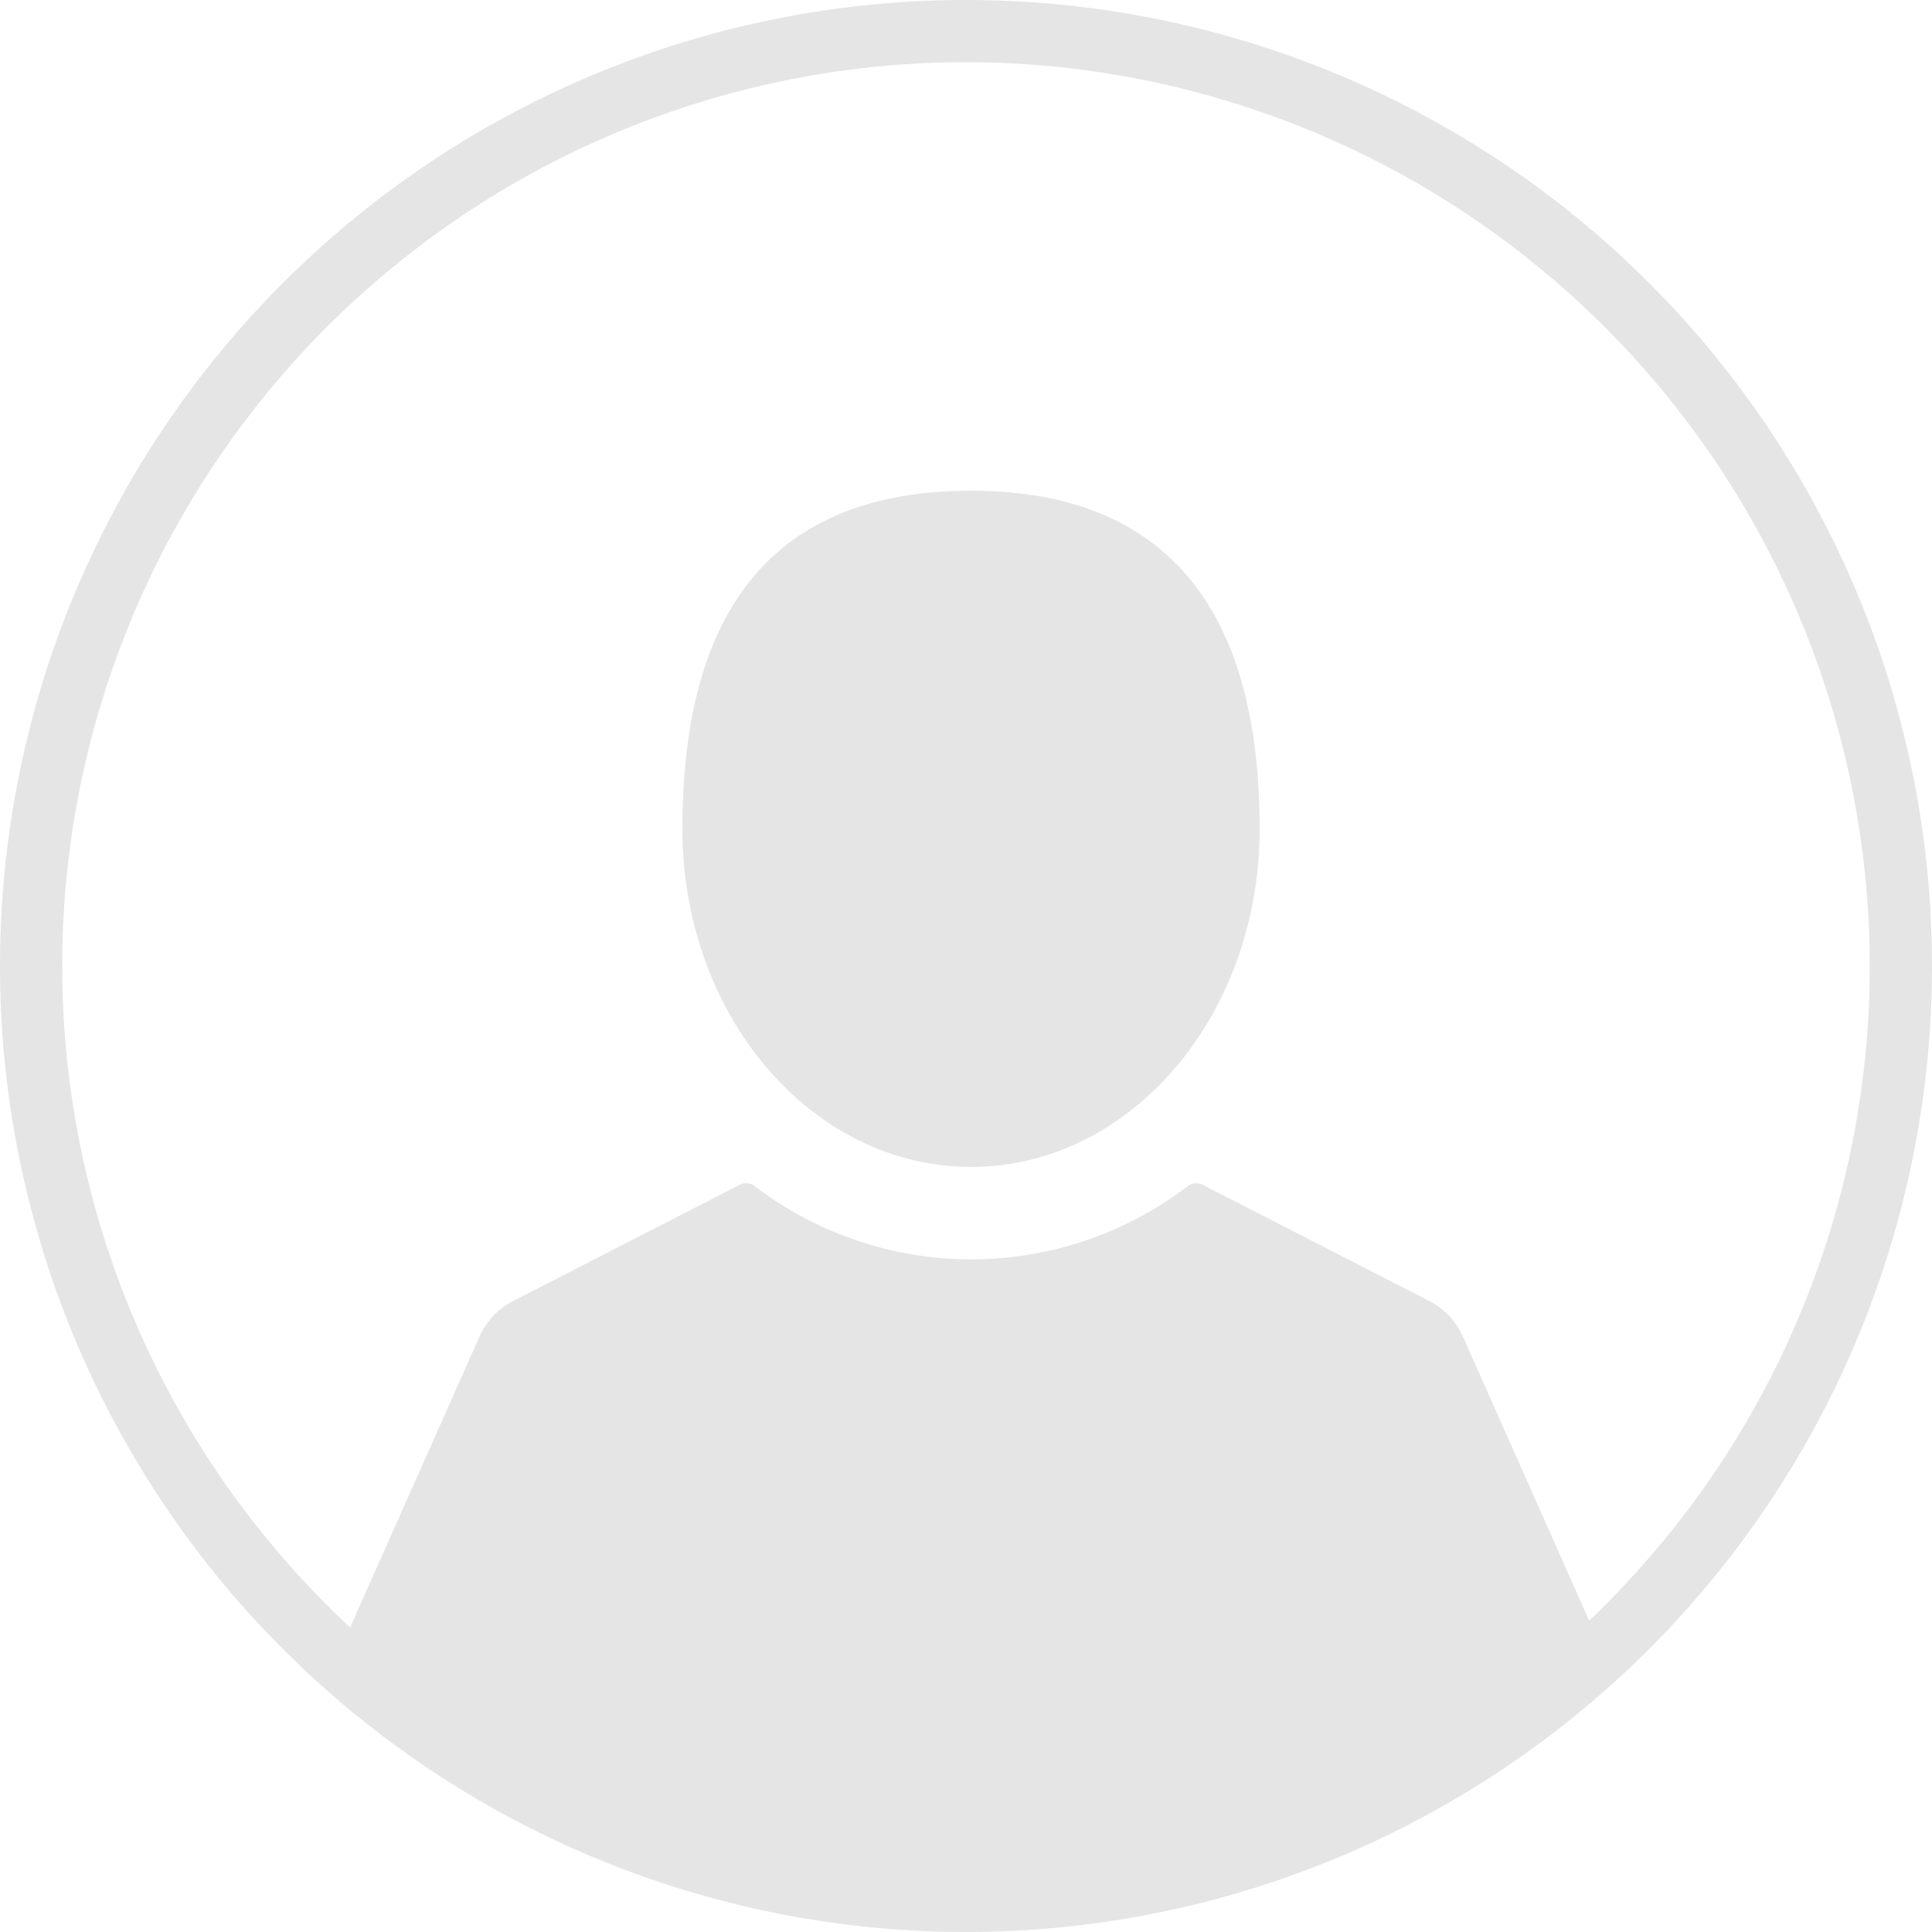 <svg xmlns="http://www.w3.org/2000/svg" viewBox="0 0 50 50"><defs><style>.cls-1{fill:#e5e5e5;}</style></defs><title>icon-clients</title><g id="Layer_2" data-name="Layer 2"><g id="a-company"><path class="cls-1" d="M25,50A25,25,0,1,1,50,25,25,25,0,0,1,25,50ZM25,1.61A23.39,23.39,0,1,0,48.39,25,23.41,23.41,0,0,0,25,1.61Z"/><path class="cls-1" d="M25.13,30.2c4.13,0,7.47-3.92,7.47-8.75,0-6.7-3.35-8.75-7.47-8.75s-7.47,2-7.47,8.75C17.66,26.28,21,30.2,25.13,30.2Z"/><path class="cls-1" d="M12.62,45.73H37.38a24.22,24.22,0,0,0,4.07-3.06l-3.59-8.08a1.89,1.89,0,0,0-.85-.91l-5.85-3a.38.38,0,0,0-.4,0,9.23,9.23,0,0,1-11.25,0,.38.38,0,0,0-.4,0l-5.85,3a1.89,1.89,0,0,0-.85.91L8.74,42.84A24.21,24.21,0,0,0,12.62,45.73Z"/><path class="cls-1" d="M10.65,44.41a24,24,0,0,0,28.7,0Z"/></g></g></svg>